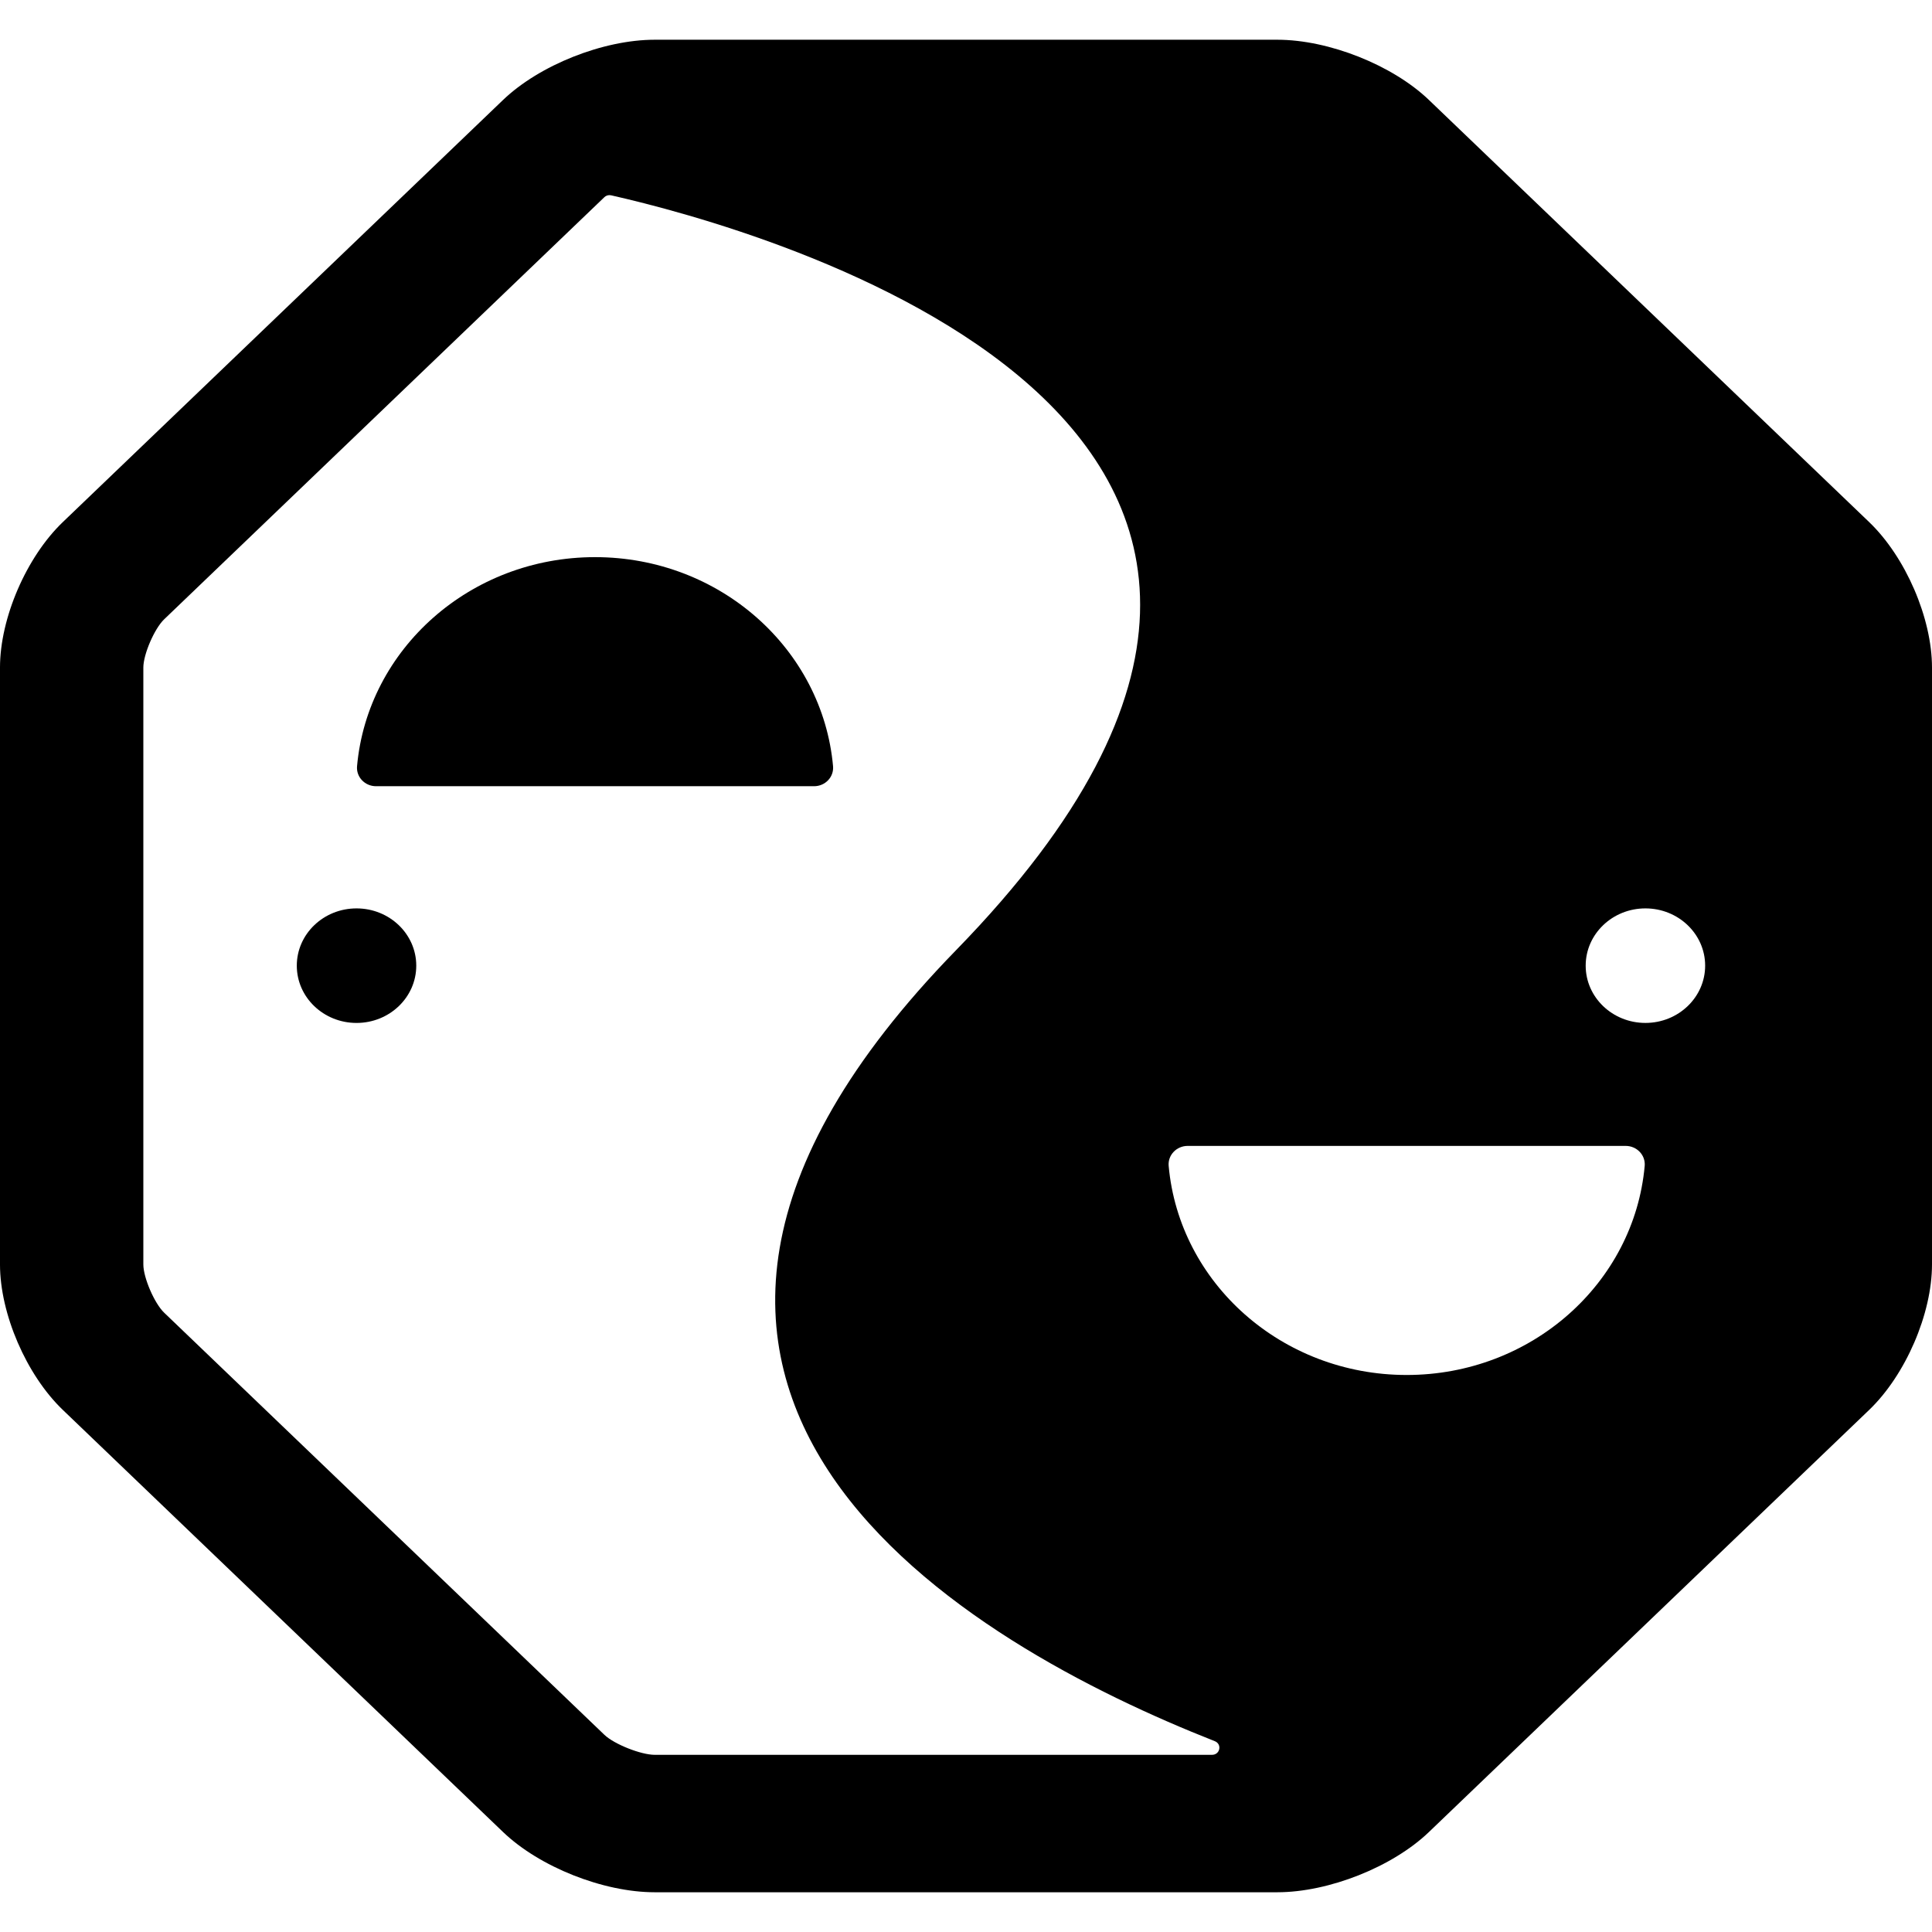 <svg width="100%" height="100%" viewBox="0 0 512 512" version="1.1" xmlns="http://www.w3.org/2000/svg" xmlns:xlink="http://www.w3.org/1999/xlink" xml:space="preserve" xmlns:serif="http://www.serif.com/" style="fill-rule:evenodd;clip-rule:evenodd;stroke-linejoin:round;stroke-miterlimit:2;">
    <g transform="matrix(4.181,0,0,4.009,436.052,240.911)">
        <path d="M0,7.527C-2.09,7.527 -3.786,5.832 -3.786,3.741C-3.786,1.651 -2.09,-0.044 0,-0.044C2.09,-0.044 3.786,1.651 3.786,3.741C3.786,5.832 2.09,7.527 0,7.527M-0.046,16.98C-0.717,24.722 -7.216,30.799 -15.132,30.799C-23.05,30.799 -29.548,24.722 -30.218,16.98C-30.28,16.269 -29.725,15.656 -29.011,15.656L-1.253,15.656C-0.54,15.656 0.015,16.269 -0.046,16.98M-27.473,55.908L-62.794,55.908C-63.667,55.908 -65.367,55.204 -65.985,54.585L-93.887,26.683C-94.505,26.066 -95.208,24.367 -95.208,23.492L-95.208,-15.966C-95.208,-16.84 -94.505,-18.539 -93.886,-19.157L-65.985,-47.059C-65.898,-47.146 -65.781,-47.193 -65.662,-47.193C-65.626,-47.193 -65.591,-47.189 -65.556,-47.181C-56.47,-45.041 -10.991,-32.269 -43.695,2.719C-71.159,32.1 -42.609,48.716 -27.296,55.005C-26.82,55.201 -26.959,55.908 -27.473,55.908M14.181,-25.582L-13.719,-53.482C-16.027,-55.791 -20.071,-57.466 -23.336,-57.466L-62.794,-57.466C-66.058,-57.466 -70.102,-55.791 -72.41,-53.483L-100.309,-25.584C-102.619,-23.277 -104.294,-19.232 -104.294,-15.966L-104.294,23.492C-104.294,26.758 -102.619,30.802 -100.311,33.109L-72.41,61.009C-70.102,63.318 -66.058,64.993 -62.794,64.993L-23.336,64.993C-20.071,64.993 -16.027,63.318 -13.72,61.01L14.183,33.108C16.49,30.799 18.165,26.755 18.165,23.492L18.165,-15.966C18.165,-19.229 16.49,-23.273 14.181,-25.582" style="fill-rule:nonzero;"/>
    </g>
    <g transform="matrix(4.181,0,0,4.009,99.664,147.648)">
        <path d="M0,15.143C-0.713,15.143 -1.268,14.53 -1.206,13.819C-0.536,6.076 5.962,0 13.879,0C21.796,0 28.295,6.076 28.965,13.819C29.027,14.53 28.472,15.143 27.759,15.143L0,15.143Z" style="fill-rule:nonzero;"/>
    </g>
    <g transform="matrix(0,-4.009,-4.181,0,94.484,240.734)">
        <path d="M-3.786,-3.786C-5.877,-3.786 -7.572,-2.091 -7.572,0C-7.572,2.091 -5.877,3.786 -3.786,3.786C-1.695,3.786 0,2.091 0,0C0,-2.091 -1.695,-3.786 -3.786,-3.786" style="fill-rule:nonzero;"/>
    </g>
</svg>
